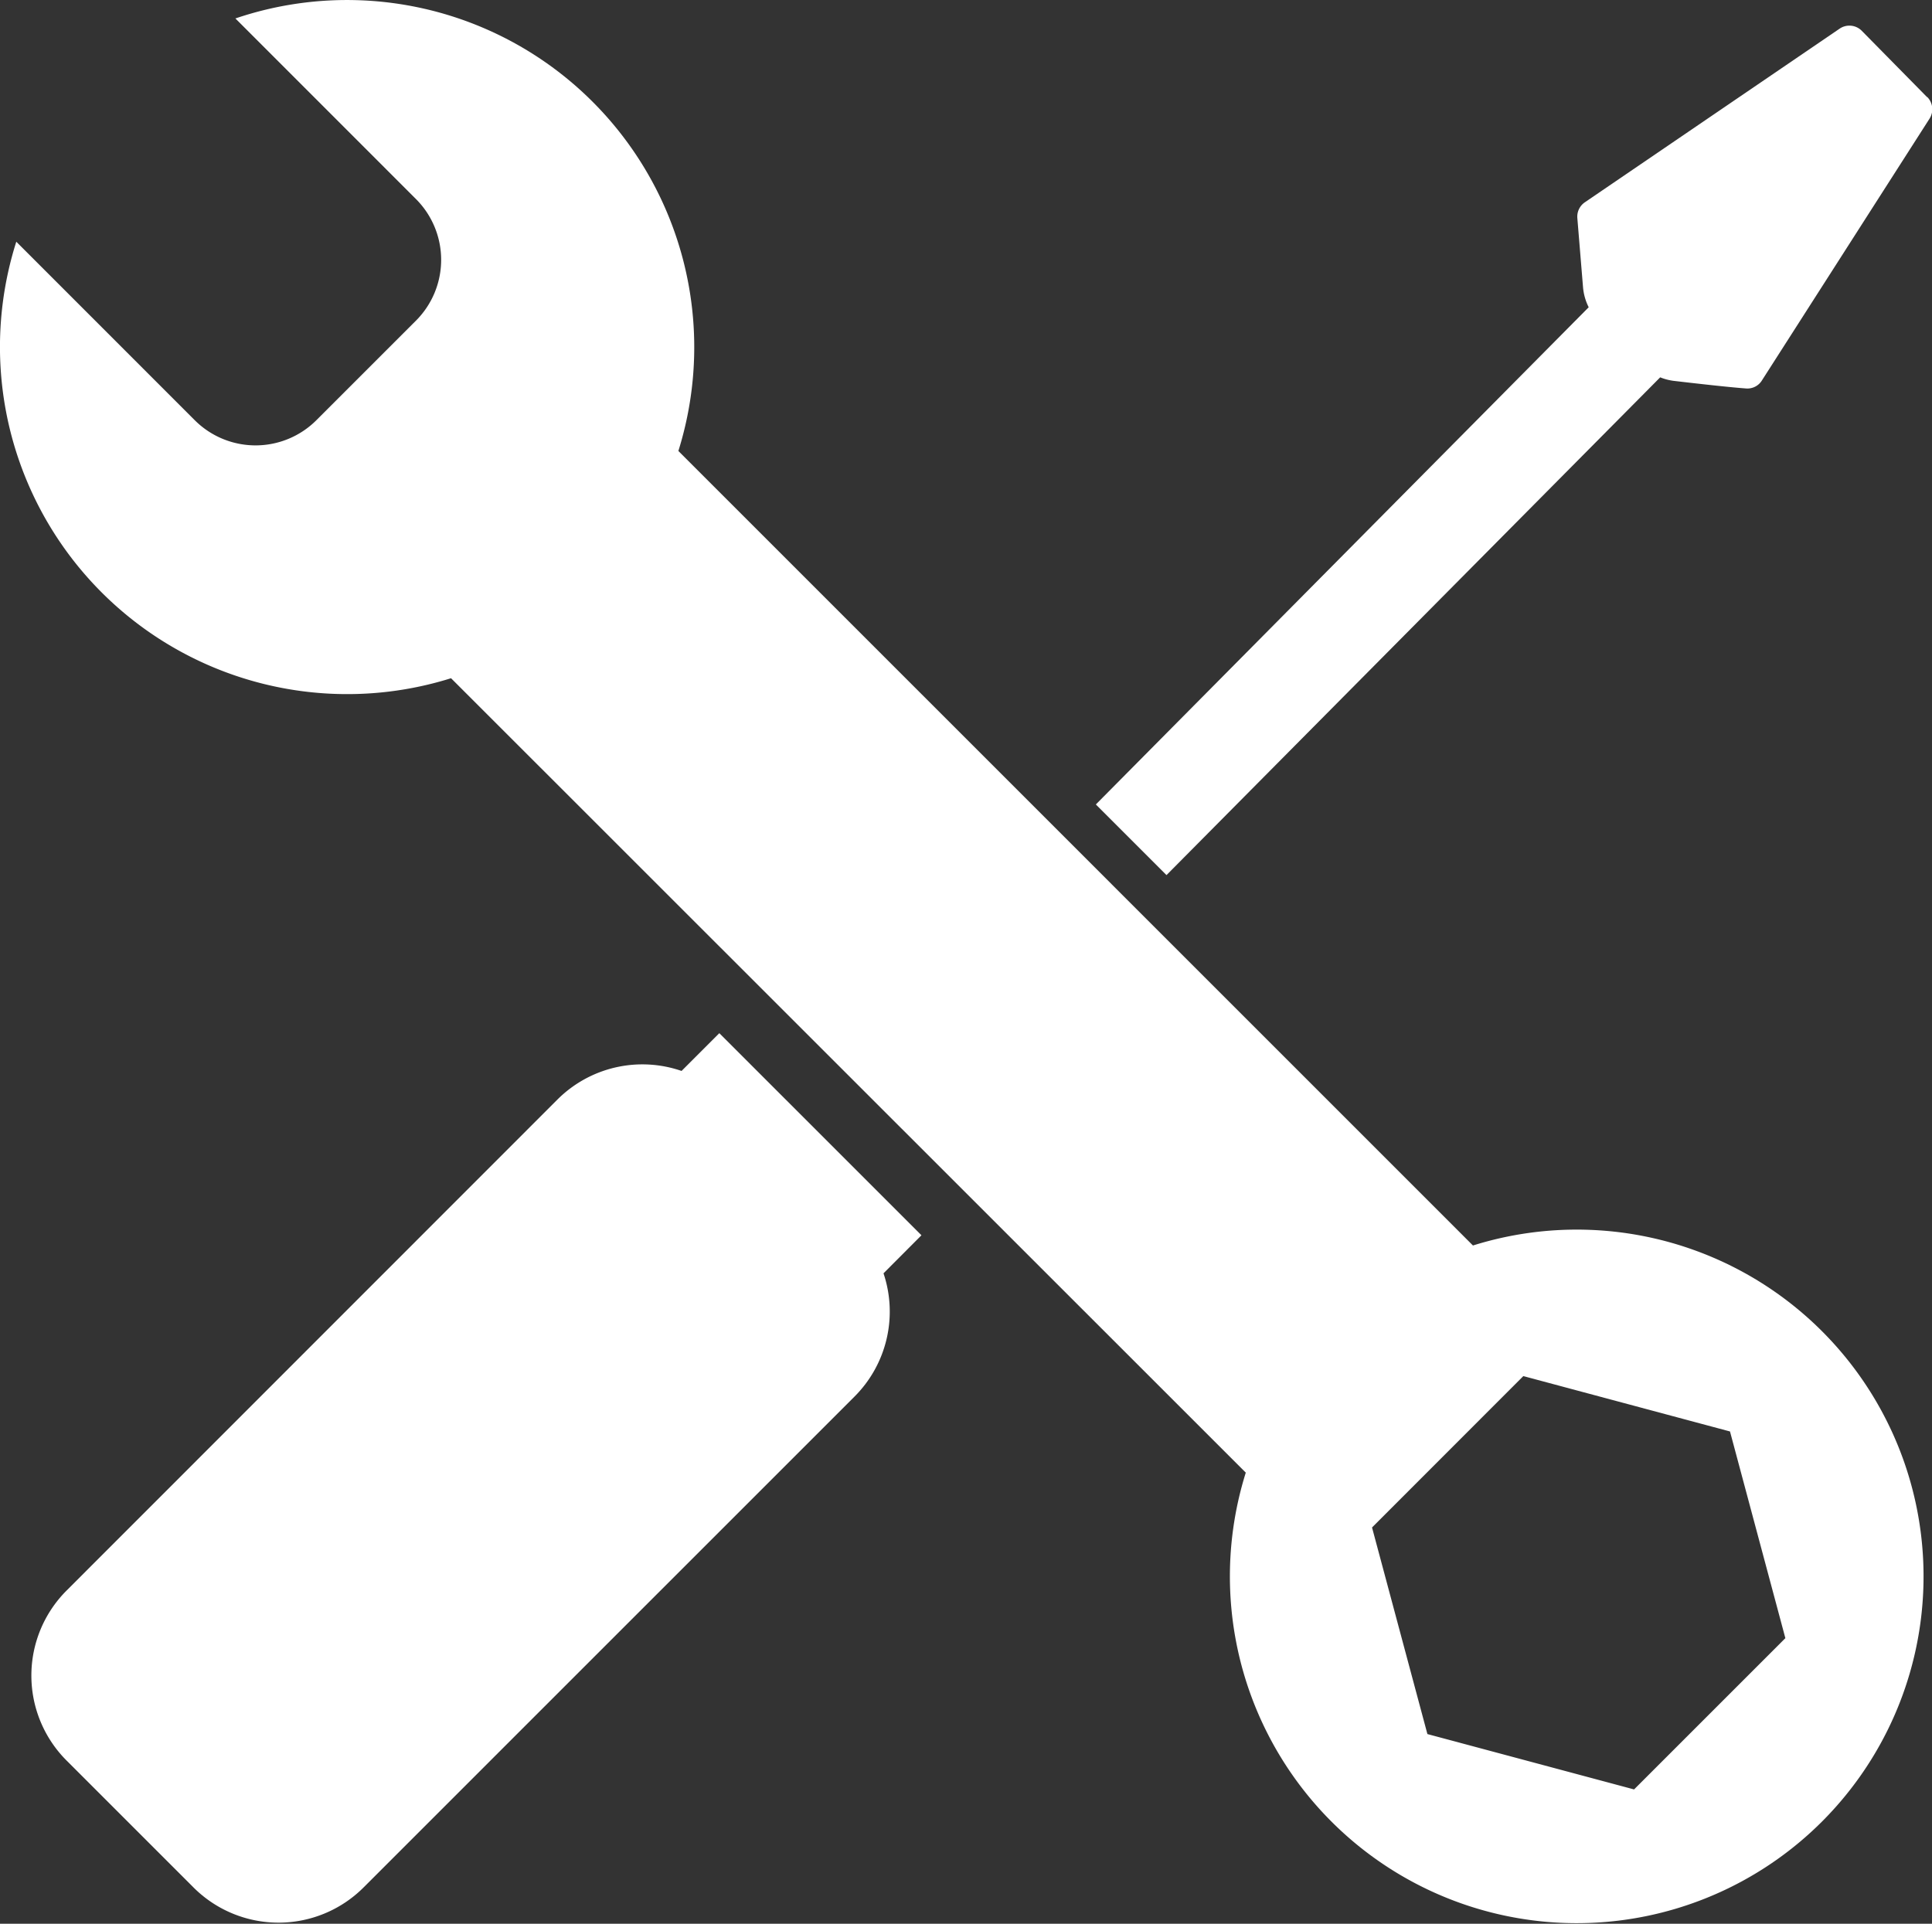<svg xmlns="http://www.w3.org/2000/svg" xmlns:xlink="http://www.w3.org/1999/xlink" width="34.019" height="33.878" viewBox="0 0 34.019 33.878"><rect x="0" y="0" width="34.019" height="33.878" fill="#333333" stroke="none"/><defs><clipPath id="a"><rect width="34.019" height="33.878" fill="#fff"/></clipPath></defs><g clip-path="url(#a)"><path d="M.287,4.257,3.429,7.4a1.515,1.515,0,0,0,2.142,0L7.324,5.647a1.514,1.514,0,0,0,0-2.142L4.145.325a6.114,6.114,0,0,1,7.8,7.617L25.936,21.934a6.107,6.107,0,1,1-4,4L7.942,11.944A6.114,6.114,0,0,1,.287,4.257M25.134,30.538l3.639.975,2.664-2.664-.975-3.64-3.639-.975L24.159,26.9Z" transform="translate(0 0)" fill="#fff"/><path d="M105.4,3.386l-1.15-1.168a.306.306,0,0,0-.391-.038L99.374,5.237a.306.306,0,0,0-.133.278l.1,1.215a.963.963,0,0,0,.1.356l-8.678,8.756,1.244,1.244L100.7,8.32a.952.952,0,0,0,.236.062c.375.044.963.111,1.275.134a.3.3,0,0,0,.28-.141l2.952-4.611a.307.307,0,0,0-.04-.38" transform="translate(-71.467 -1.675)" fill="#fff"/><path d="M18.269,89.136,14.71,85.577l-.665.665a2.116,2.116,0,0,0-2.182.5L3.217,95.392a2.117,2.117,0,0,0,0,2.995l2.234,2.234a2.118,2.118,0,0,0,2.995,0l8.646-8.646a2.116,2.116,0,0,0,.509-2.169Z" transform="translate(-2.044 -67.382)" fill="#fff"/></g></svg>